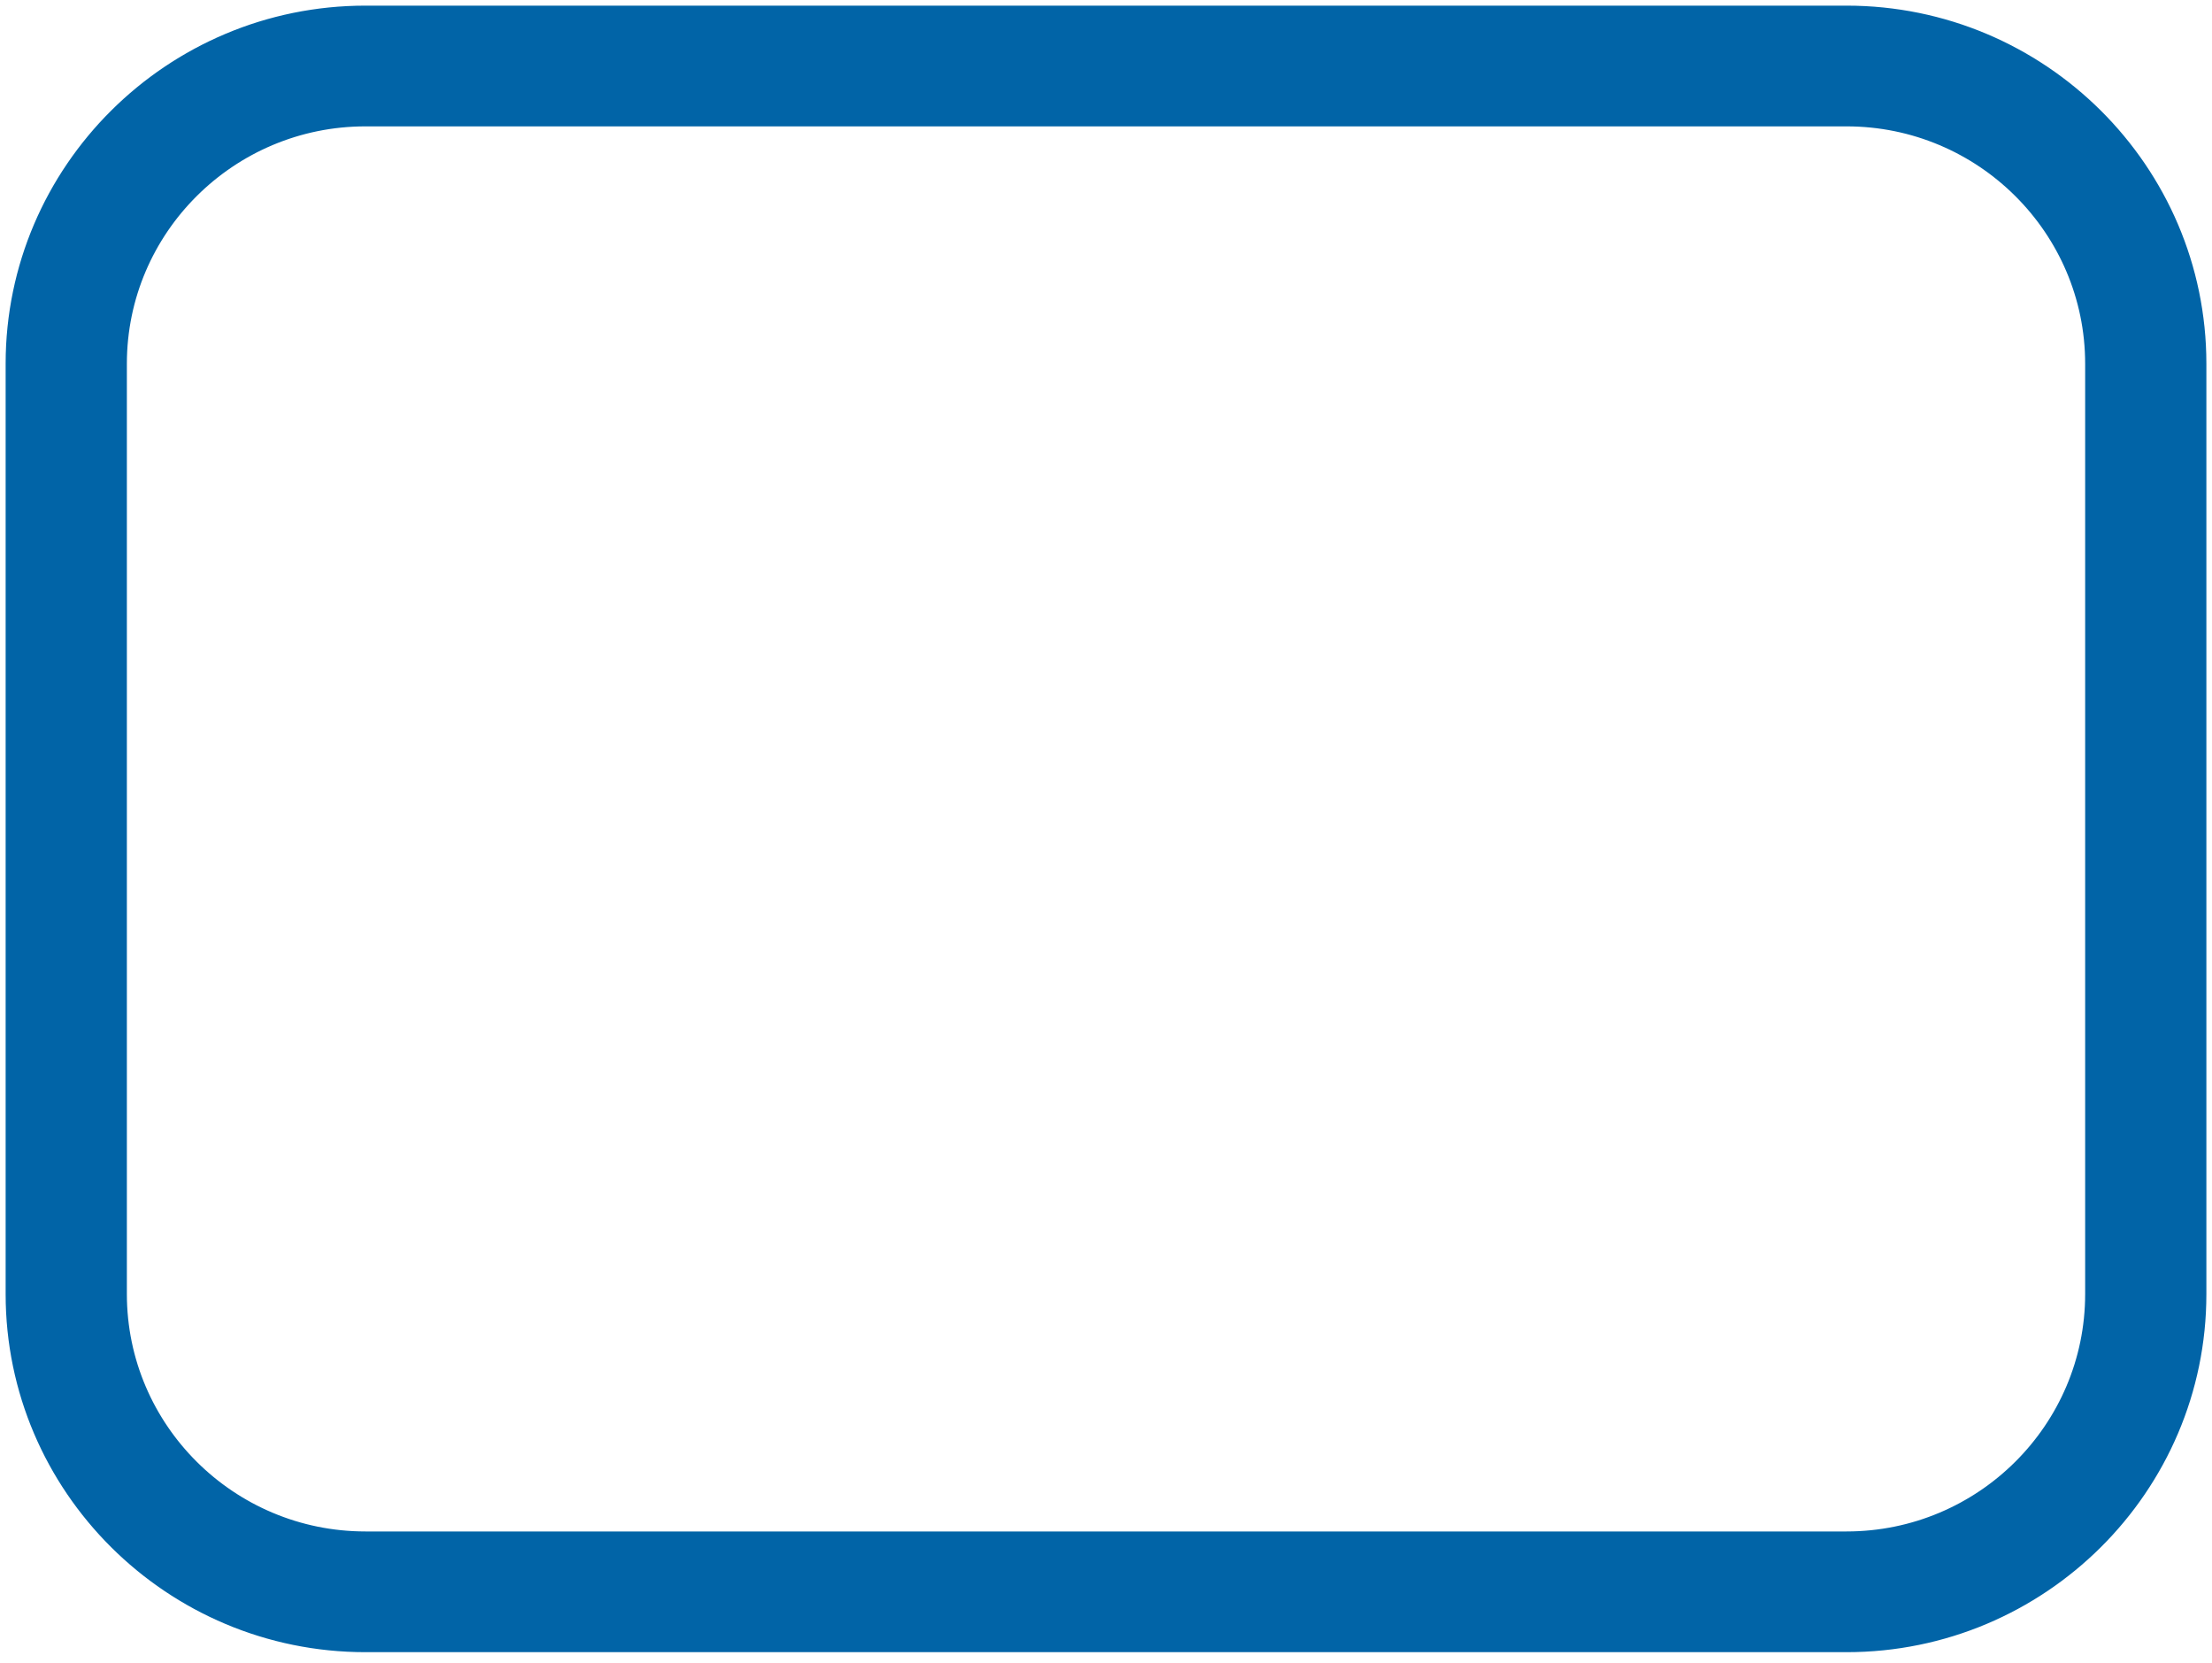 <?xml version="1.0" encoding="UTF-8"?> <svg xmlns="http://www.w3.org/2000/svg" width="177" height="133" viewBox="0 0 177 133" fill="none"> <path d="M29.244 132.017H147.759C163.549 132.017 176.4 119.238 176.4 103.521V29.096C176.4 13.381 163.549 0.601 147.759 0.601H29.244C13.453 0.601 0.601 13.381 0.601 29.096V103.521C0.601 119.238 13.451 132.017 29.244 132.017ZM10.002 29.096C10.002 18.547 18.631 9.959 29.244 9.959H147.759C158.371 9.959 167 18.547 167 29.096V103.521C167 114.071 158.371 122.66 147.759 122.66H29.244C18.631 122.66 10.002 114.071 10.002 103.521V29.096Z" fill="#0164A7" stroke="#0164A7" stroke-width="0.3"></path> </svg> 